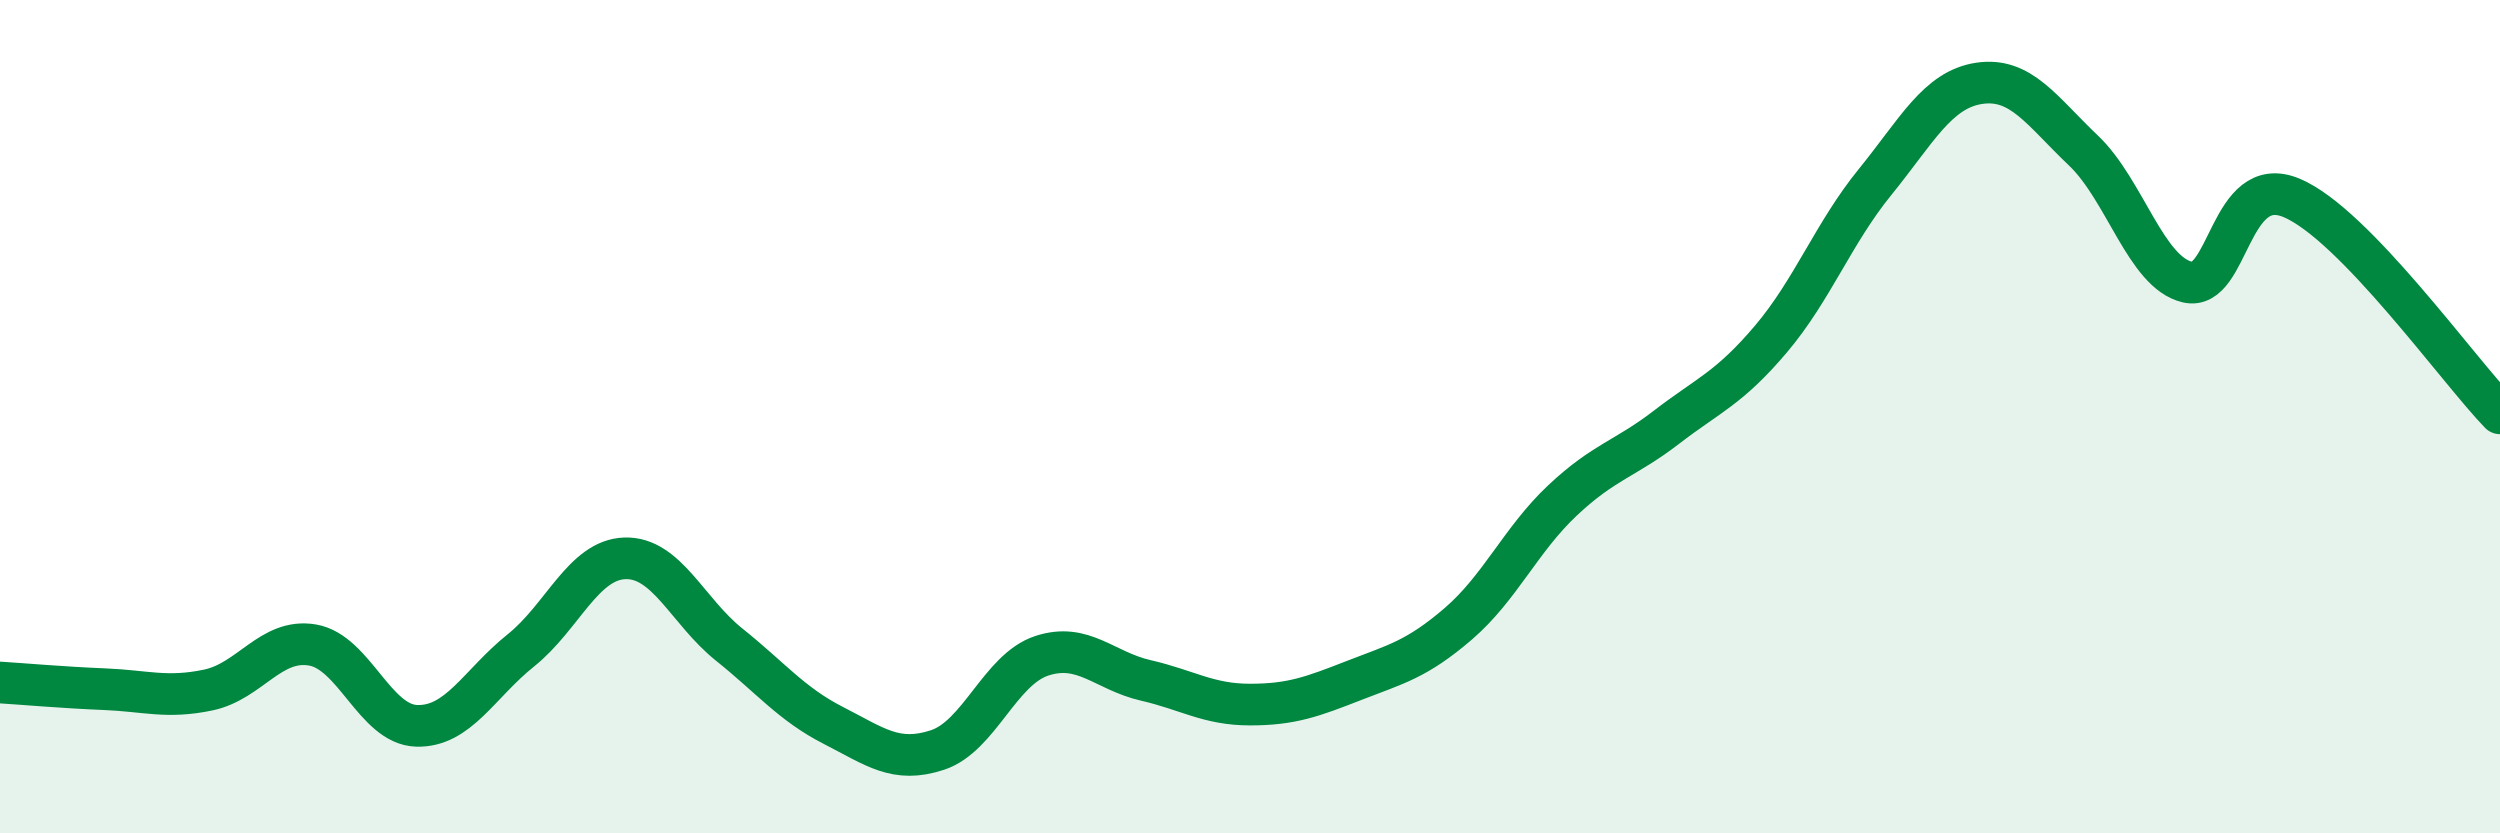 
    <svg width="60" height="20" viewBox="0 0 60 20" xmlns="http://www.w3.org/2000/svg">
      <path
        d="M 0,16.38 C 0.5,16.41 1.5,16.5 2.5,16.54 C 3.5,16.58 4,16.77 5,16.56 C 6,16.35 6.5,15.31 7.5,15.48 C 8.5,15.65 9,17.39 10,17.42 C 11,17.45 11.5,16.41 12.5,15.61 C 13.5,14.81 14,13.43 15,13.4 C 16,13.37 16.5,14.67 17.5,15.47 C 18.5,16.27 19,16.9 20,17.41 C 21,17.92 21.5,18.33 22.5,18 C 23.5,17.67 24,16.07 25,15.74 C 26,15.41 26.5,16.1 27.5,16.33 C 28.5,16.56 29,16.91 30,16.91 C 31,16.91 31.5,16.72 32.5,16.33 C 33.5,15.94 34,15.83 35,14.97 C 36,14.11 36.5,12.95 37.5,12.01 C 38.5,11.07 39,11.02 40,10.25 C 41,9.48 41.5,9.32 42.5,8.14 C 43.5,6.96 44,5.6 45,4.37 C 46,3.14 46.5,2.15 47.5,2 C 48.5,1.85 49,2.66 50,3.61 C 51,4.56 51.5,6.54 52.5,6.77 C 53.5,7 53.5,4.12 55,4.75 C 56.5,5.38 59,8.89 60,9.92L60 20L0 20Z"
        fill="#008740"
        opacity="0.1"
        stroke-linecap="round"
        stroke-linejoin="round"
      />
      <path
        d="M 0,16.38 C 0.5,16.41 1.5,16.5 2.5,16.54 C 3.5,16.58 4,16.77 5,16.56 C 6,16.35 6.5,15.31 7.5,15.48 C 8.5,15.65 9,17.39 10,17.42 C 11,17.45 11.5,16.41 12.5,15.61 C 13.5,14.81 14,13.43 15,13.4 C 16,13.37 16.5,14.67 17.5,15.47 C 18.5,16.27 19,16.9 20,17.41 C 21,17.92 21.5,18.33 22.5,18 C 23.5,17.67 24,16.07 25,15.74 C 26,15.41 26.5,16.1 27.5,16.33 C 28.5,16.56 29,16.91 30,16.91 C 31,16.91 31.5,16.72 32.5,16.33 C 33.5,15.94 34,15.83 35,14.97 C 36,14.11 36.5,12.95 37.5,12.01 C 38.5,11.07 39,11.02 40,10.25 C 41,9.48 41.5,9.32 42.5,8.14 C 43.5,6.96 44,5.6 45,4.37 C 46,3.14 46.5,2.15 47.5,2 C 48.5,1.85 49,2.66 50,3.61 C 51,4.56 51.5,6.54 52.5,6.77 C 53.5,7 53.5,4.12 55,4.75 C 56.5,5.38 59,8.89 60,9.92"
        stroke="#008740"
        stroke-width="1"
        fill="none"
        stroke-linecap="round"
        stroke-linejoin="round"
      />
    </svg>
  